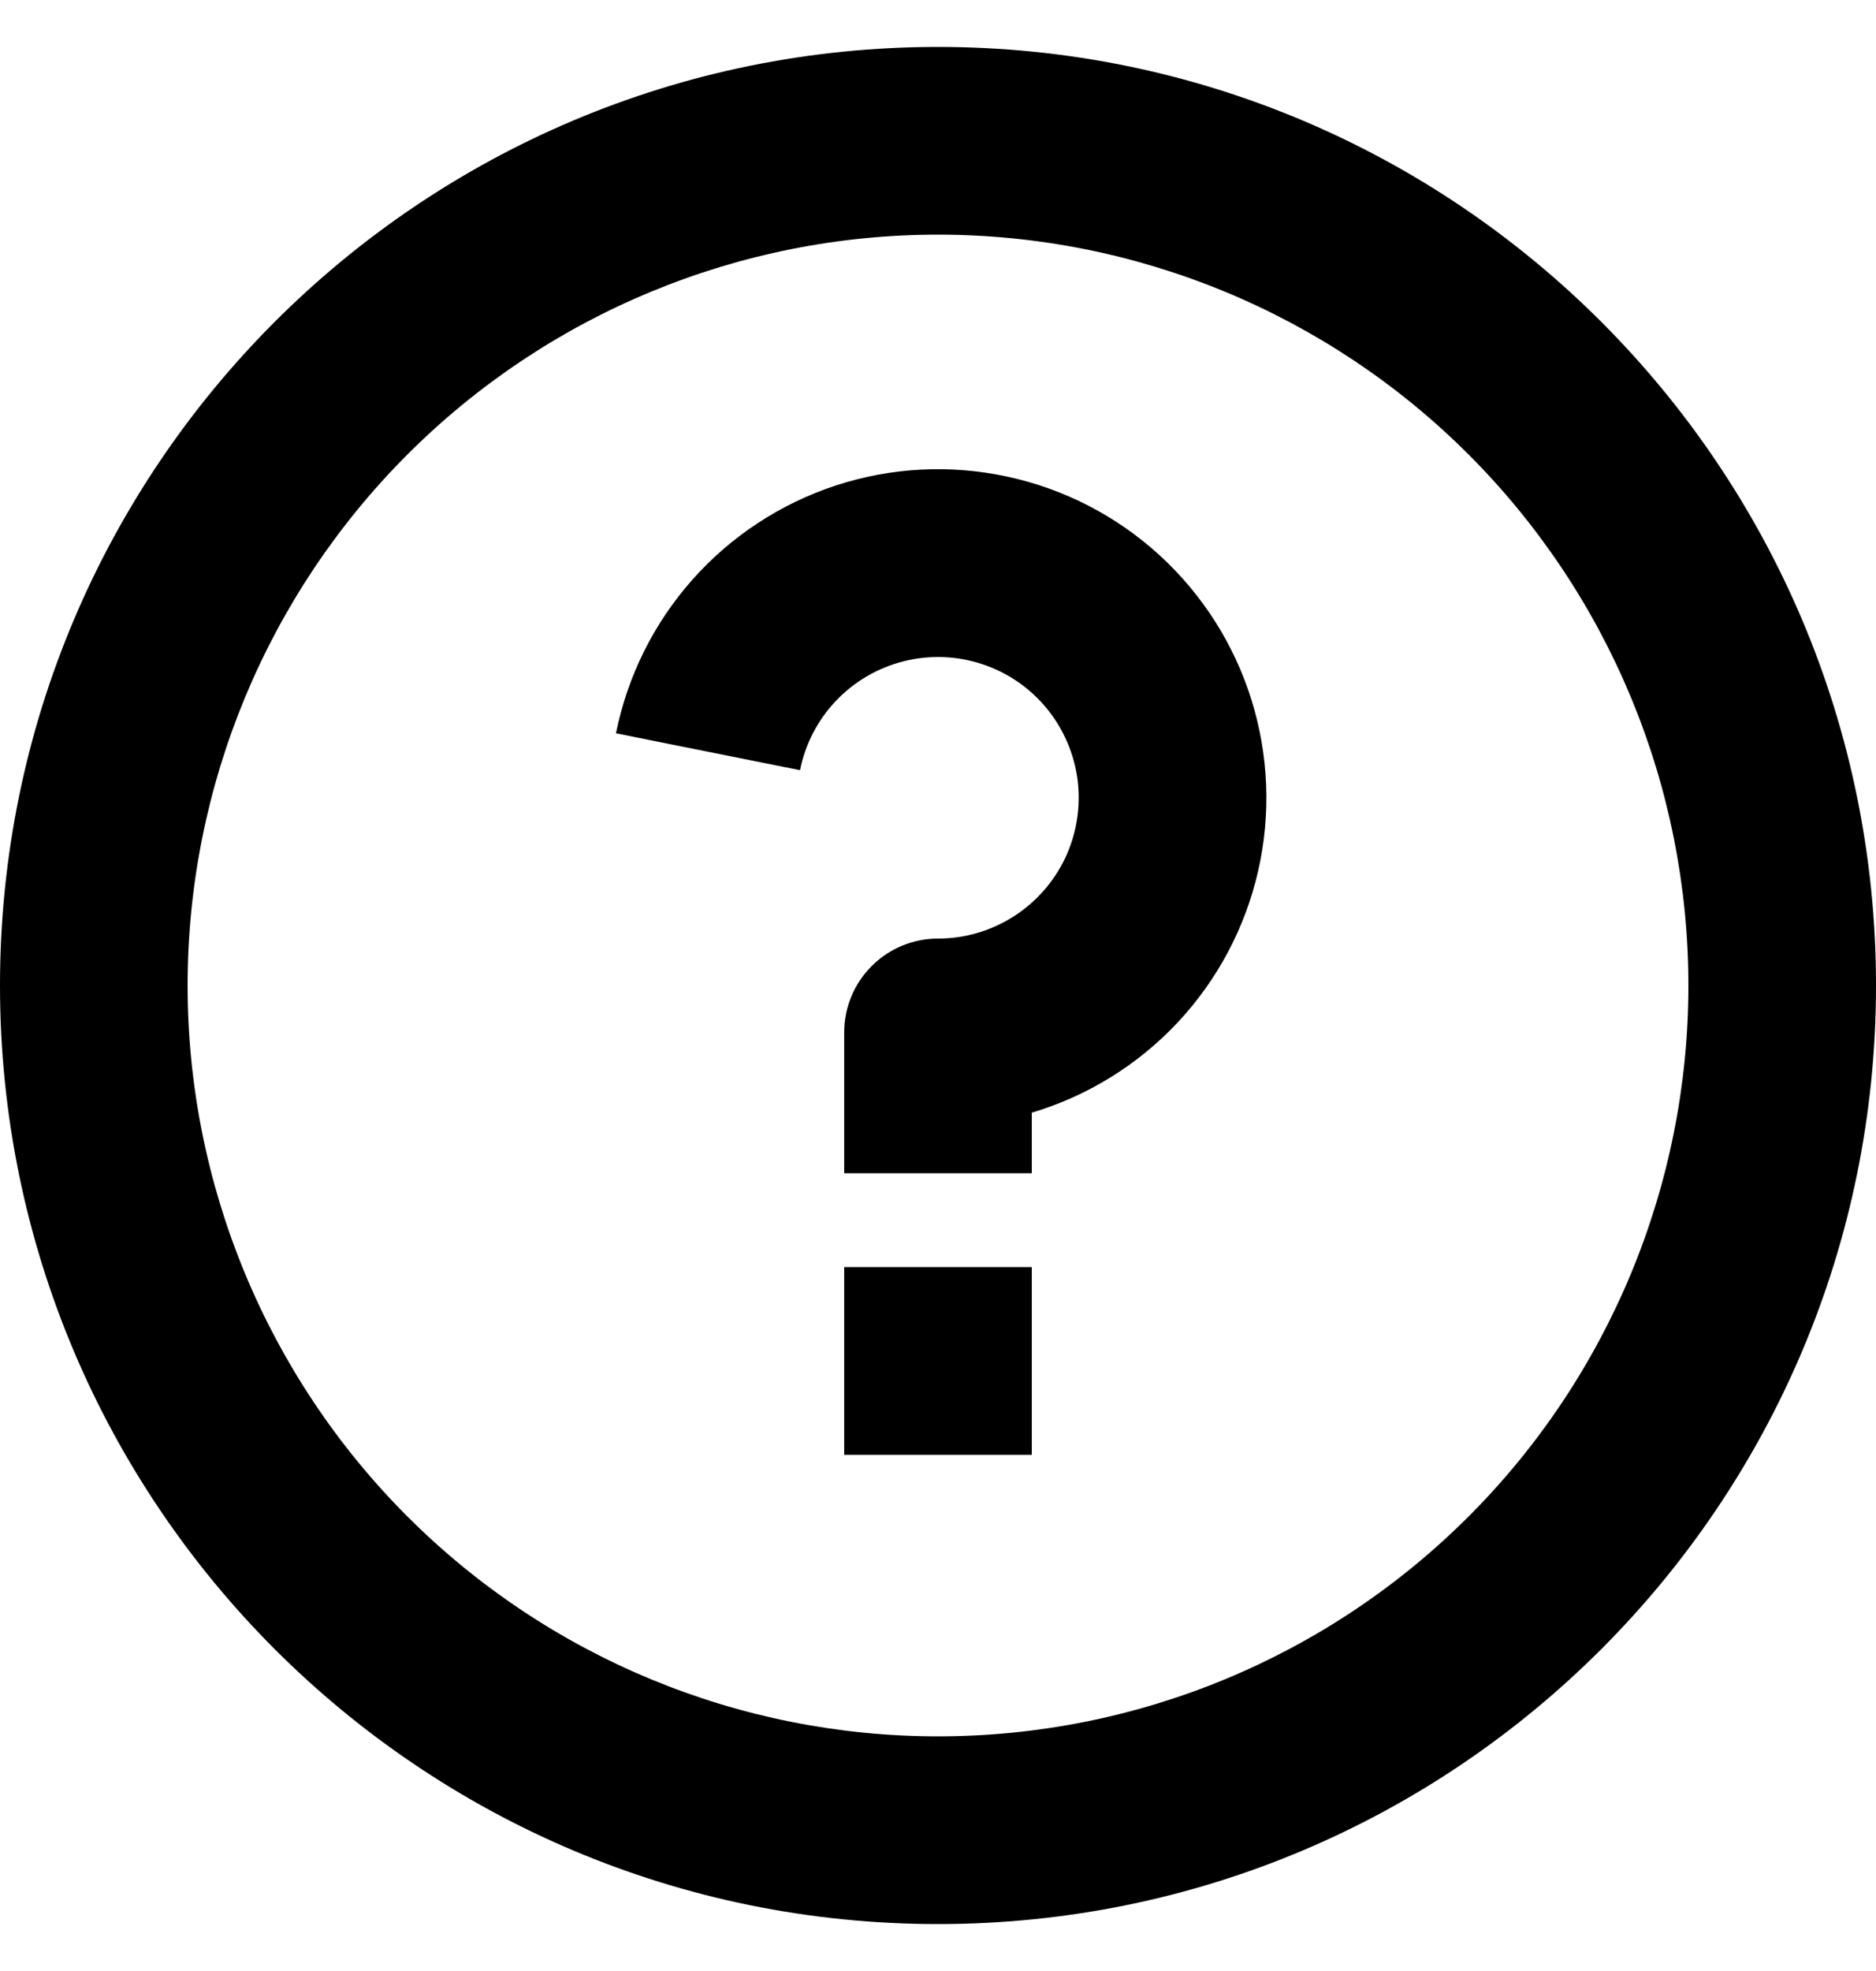 <svg width="20" height="21" viewBox="0 0 20 21" fill="none" xmlns="http://www.w3.org/2000/svg">
<path d="M10 20.5C4.477 20.5 0 16.023 0 10.5C0 4.977 4.477 0.5 10 0.5C15.523 0.5 20 4.977 20 10.5C20 16.023 15.523 20.5 10 20.5ZM10 18.5C12.122 18.5 14.157 17.657 15.657 16.157C17.157 14.657 18 12.622 18 10.5C18 8.378 17.157 6.343 15.657 4.843C14.157 3.343 12.122 2.5 10 2.5C7.878 2.5 5.843 3.343 4.343 4.843C2.843 6.343 2 8.378 2 10.5C2 12.622 2.843 14.657 4.343 16.157C5.843 17.657 7.878 18.5 10 18.5ZM9 13.5H11V15.5H9V13.5ZM11 11.855V12.5H9V11C9 10.735 9.105 10.48 9.293 10.293C9.48 10.105 9.735 10 10 10C10.284 10 10.562 9.919 10.802 9.767C11.042 9.615 11.234 9.398 11.356 9.142C11.477 8.885 11.523 8.599 11.489 8.317C11.454 8.035 11.34 7.769 11.16 7.549C10.98 7.329 10.741 7.165 10.471 7.076C10.201 6.987 9.912 6.976 9.636 7.045C9.361 7.114 9.11 7.259 8.914 7.465C8.718 7.67 8.585 7.927 8.529 8.206L6.567 7.813C6.689 7.205 6.97 6.64 7.381 6.177C7.792 5.713 8.32 5.367 8.909 5.173C9.498 4.98 10.127 4.947 10.734 5.077C11.34 5.207 11.901 5.495 12.359 5.913C12.817 6.331 13.156 6.862 13.341 7.454C13.526 8.046 13.551 8.676 13.413 9.28C13.275 9.885 12.979 10.441 12.555 10.894C12.131 11.346 11.594 11.678 11 11.855Z" fill="black"/>
</svg>
